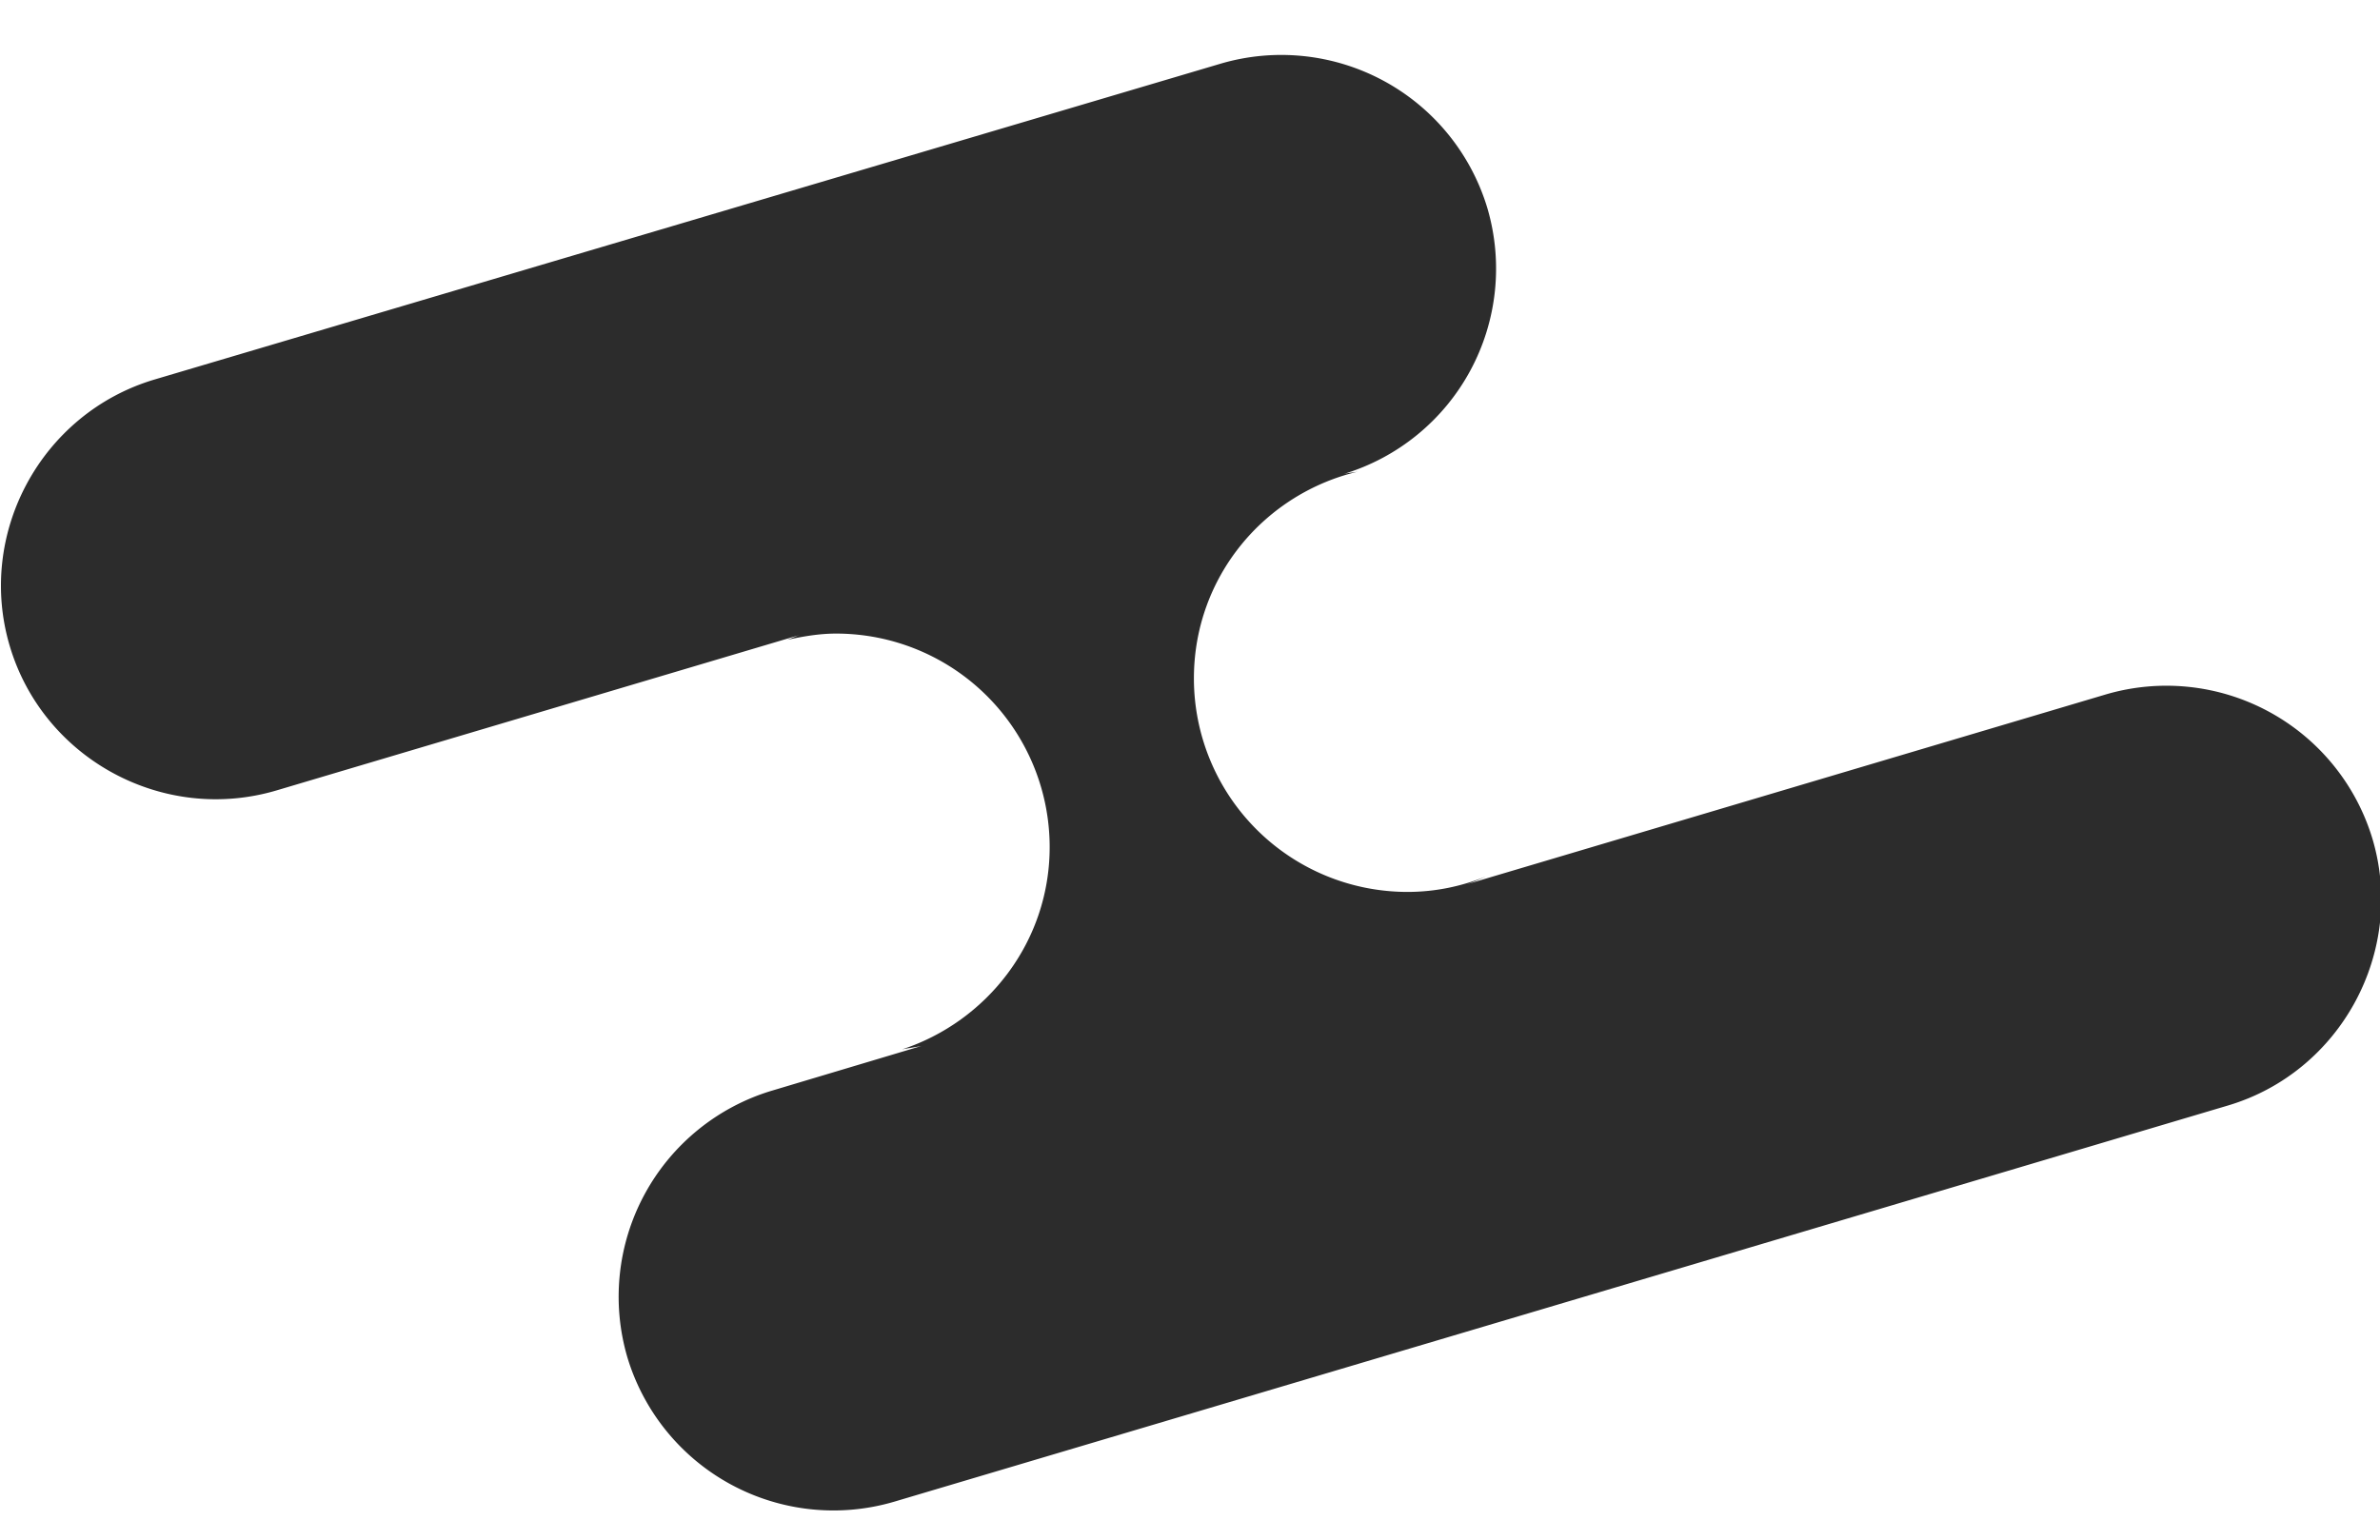<svg height="200" width="308.984" xmlns:xlink="http://www.w3.org/1999/xlink" data-sanitized-p-id="68739" xmlns="http://www.w3.org/2000/svg" version="1.1" viewBox="0 0 1582 1024" class="icon" data-sanitized-t="1712667535551"><path data-sanitized-p-id="68740" fill="#2c2c2c" d="M1576.96 557.615a143.034 143.034 0 0 0-177.338-95.884l-424.495 126.138c4.189-1.396 8.378-3.258 12.567-5.12-16.291 6.516-33.513 10.24-52.131 10.24a141.964 141.964 0 0 1-141.964-141.964c0-67.491 47.011-123.345 110.313-137.775-3.724 0.931-6.982 0.931-10.705 1.862a142.662 142.662 0 0 0 95.418-176.873A143.034 143.034 0 0 0 811.287 42.356L102.865 252.276C27.462 274.618-15.825 354.676 6.516 429.615s101.935 118.225 177.338 95.884l347.695-103.331c-2.793 0.931-5.585 2.327-8.378 3.258 10.705-2.327 21.411-4.189 32.582-4.189a141.964 141.964 0 0 1 141.964 141.964c0 62.836-41.425 115.898-98.211 134.516 4.189-0.931 8.844-1.396 13.033-2.327l-99.607 29.789a143.034 143.034 0 0 0-95.884 177.338 143.034 143.034 0 0 0 177.338 95.884l886.691-263.447c74.938-22.342 118.225-102.4 95.884-177.338z"></path></svg>
